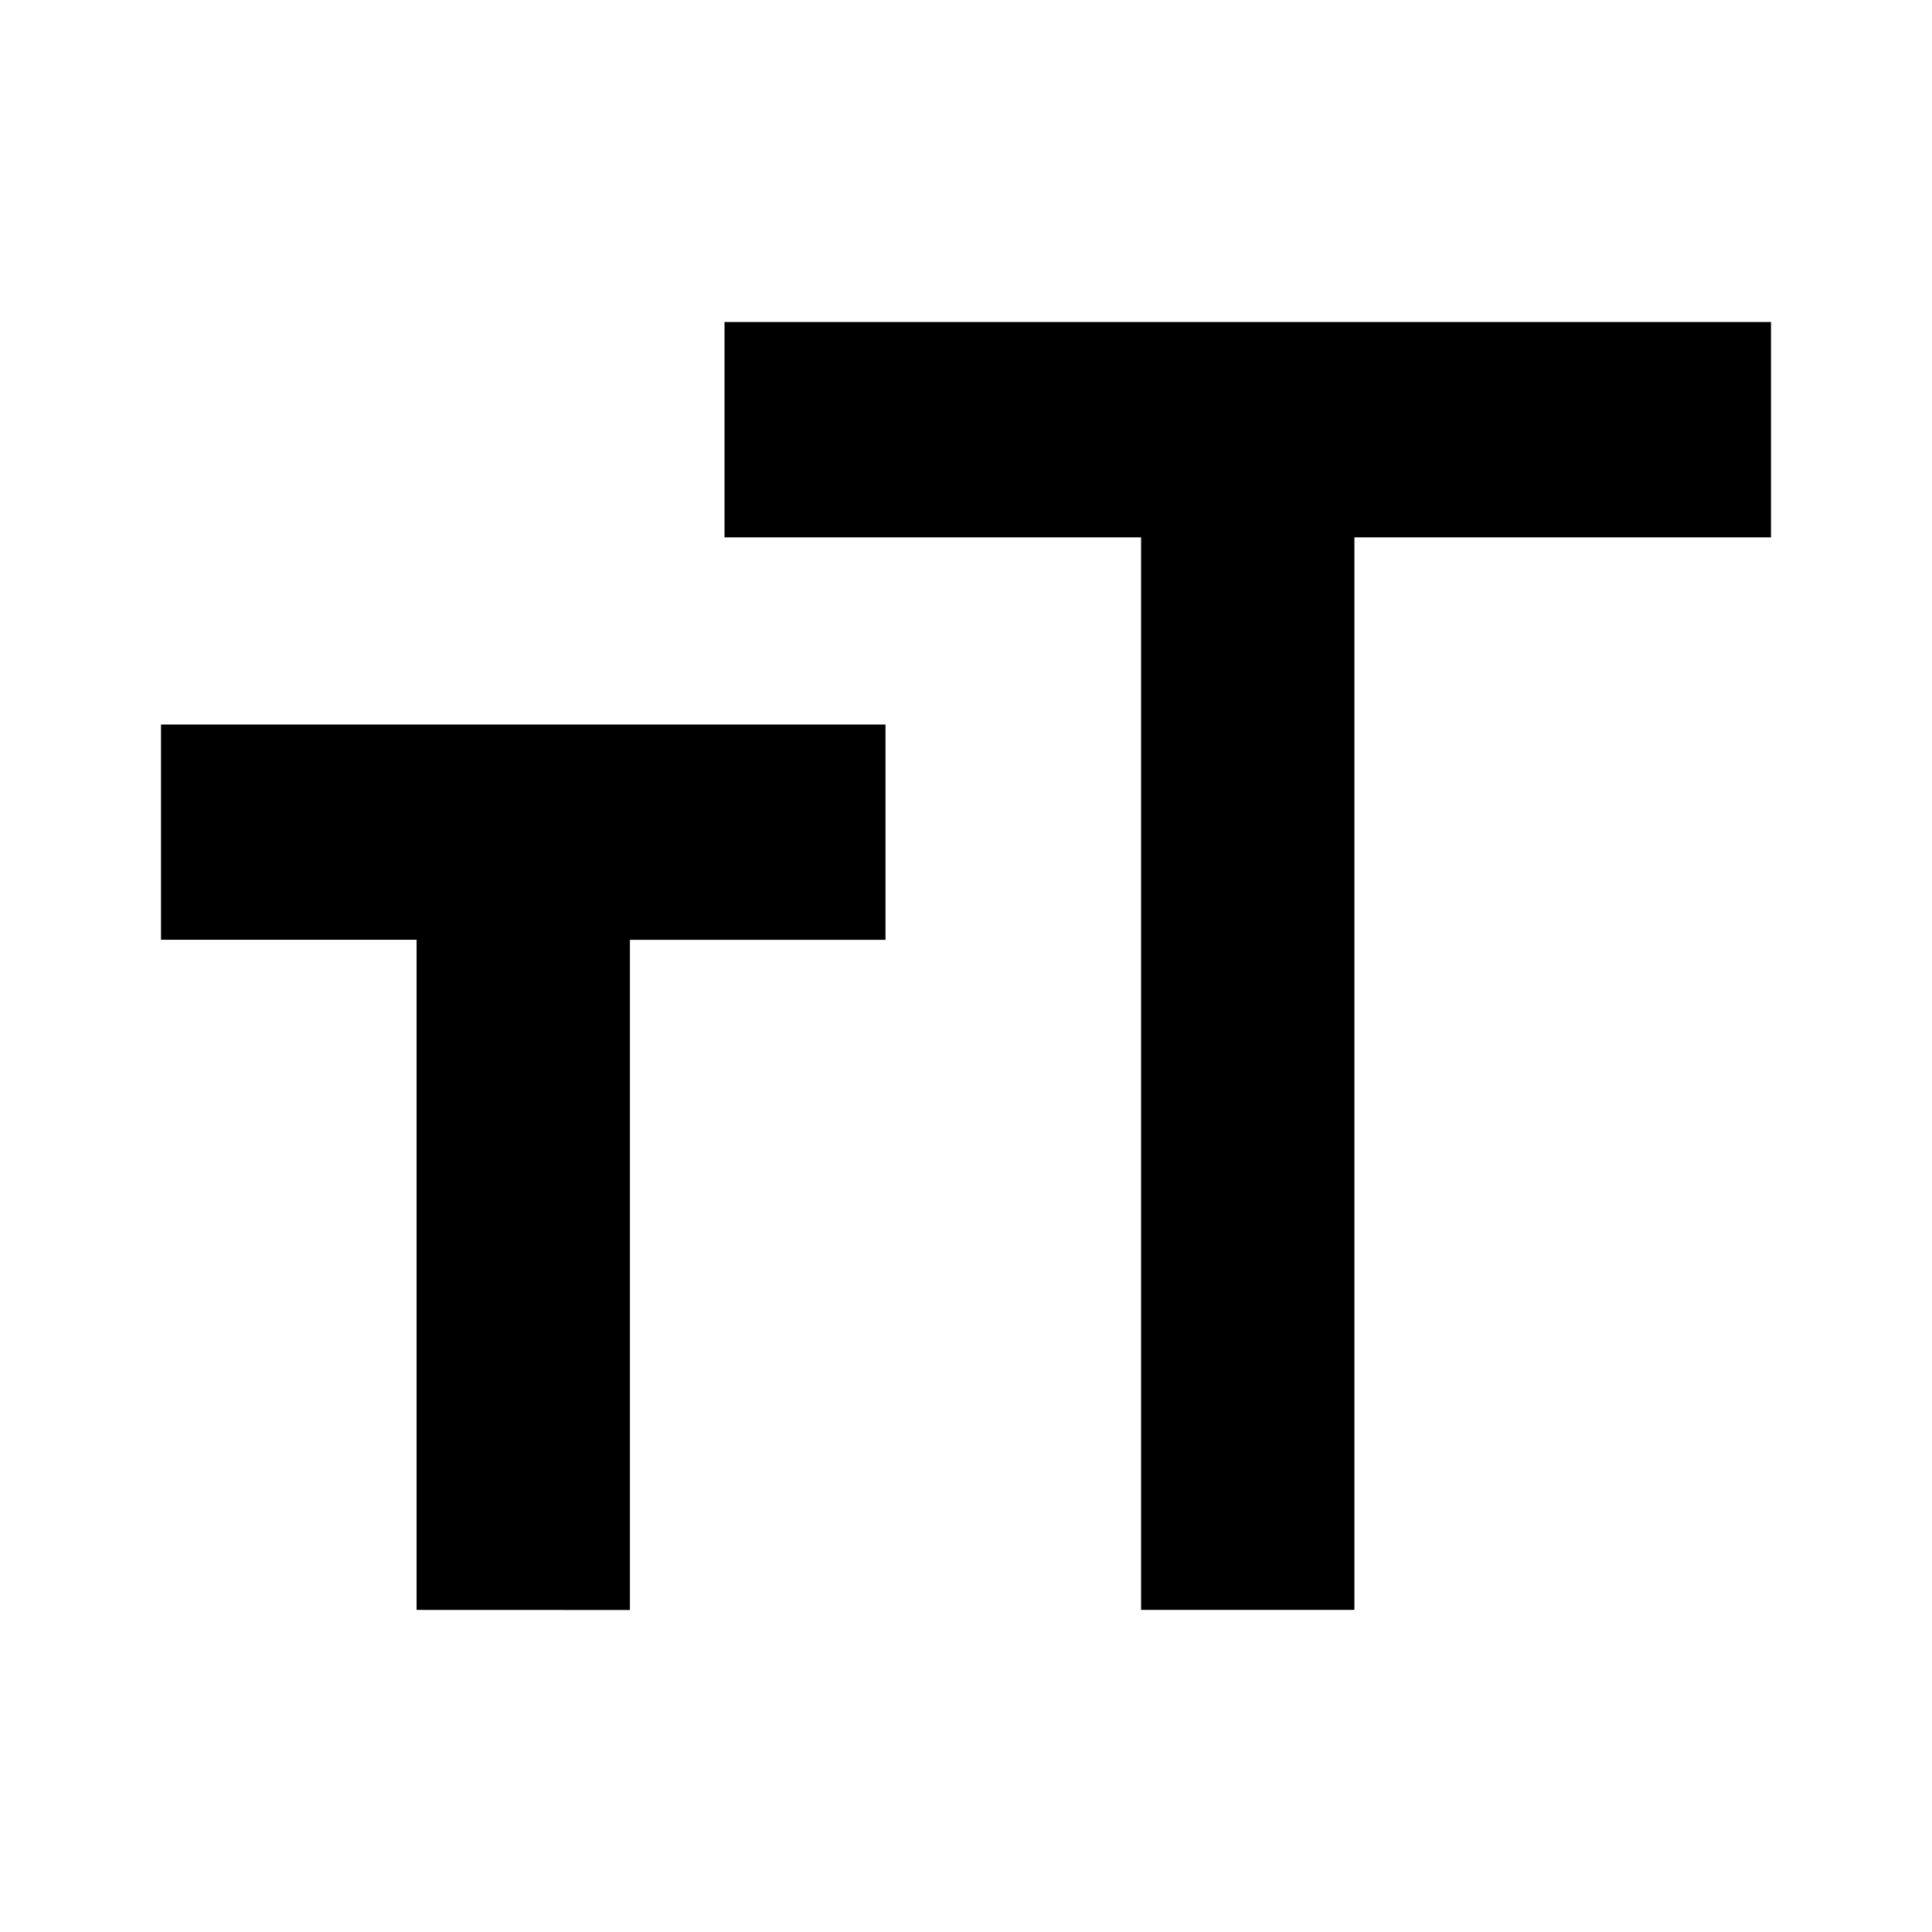 <svg xmlns="http://www.w3.org/2000/svg" xmlns:xlink="http://www.w3.org/1999/xlink" width="24" height="24" viewBox="0 0 24 24"><defs><clipPath id="clip-path"><rect id="Retângulo_161327" data-name="Retângulo 161327" class="cls-1" width="24" height="24" transform="translate(28 467)"/></clipPath></defs><g id="Grupo_de_máscara_2" data-name="Grupo de máscara 2" class="cls-2" transform="translate(-28 -467)"><path id="format_size_FILL0_wght400_GRAD0_opsz40" d="M15.508,22.666V9.342H10.333V6.667h13V9.342H18.158V22.666Zm-9,0V14.341H3.333V11.667h9v2.675H9.158v8.325Z" transform="translate(26.667 464.333)"/></g></svg>